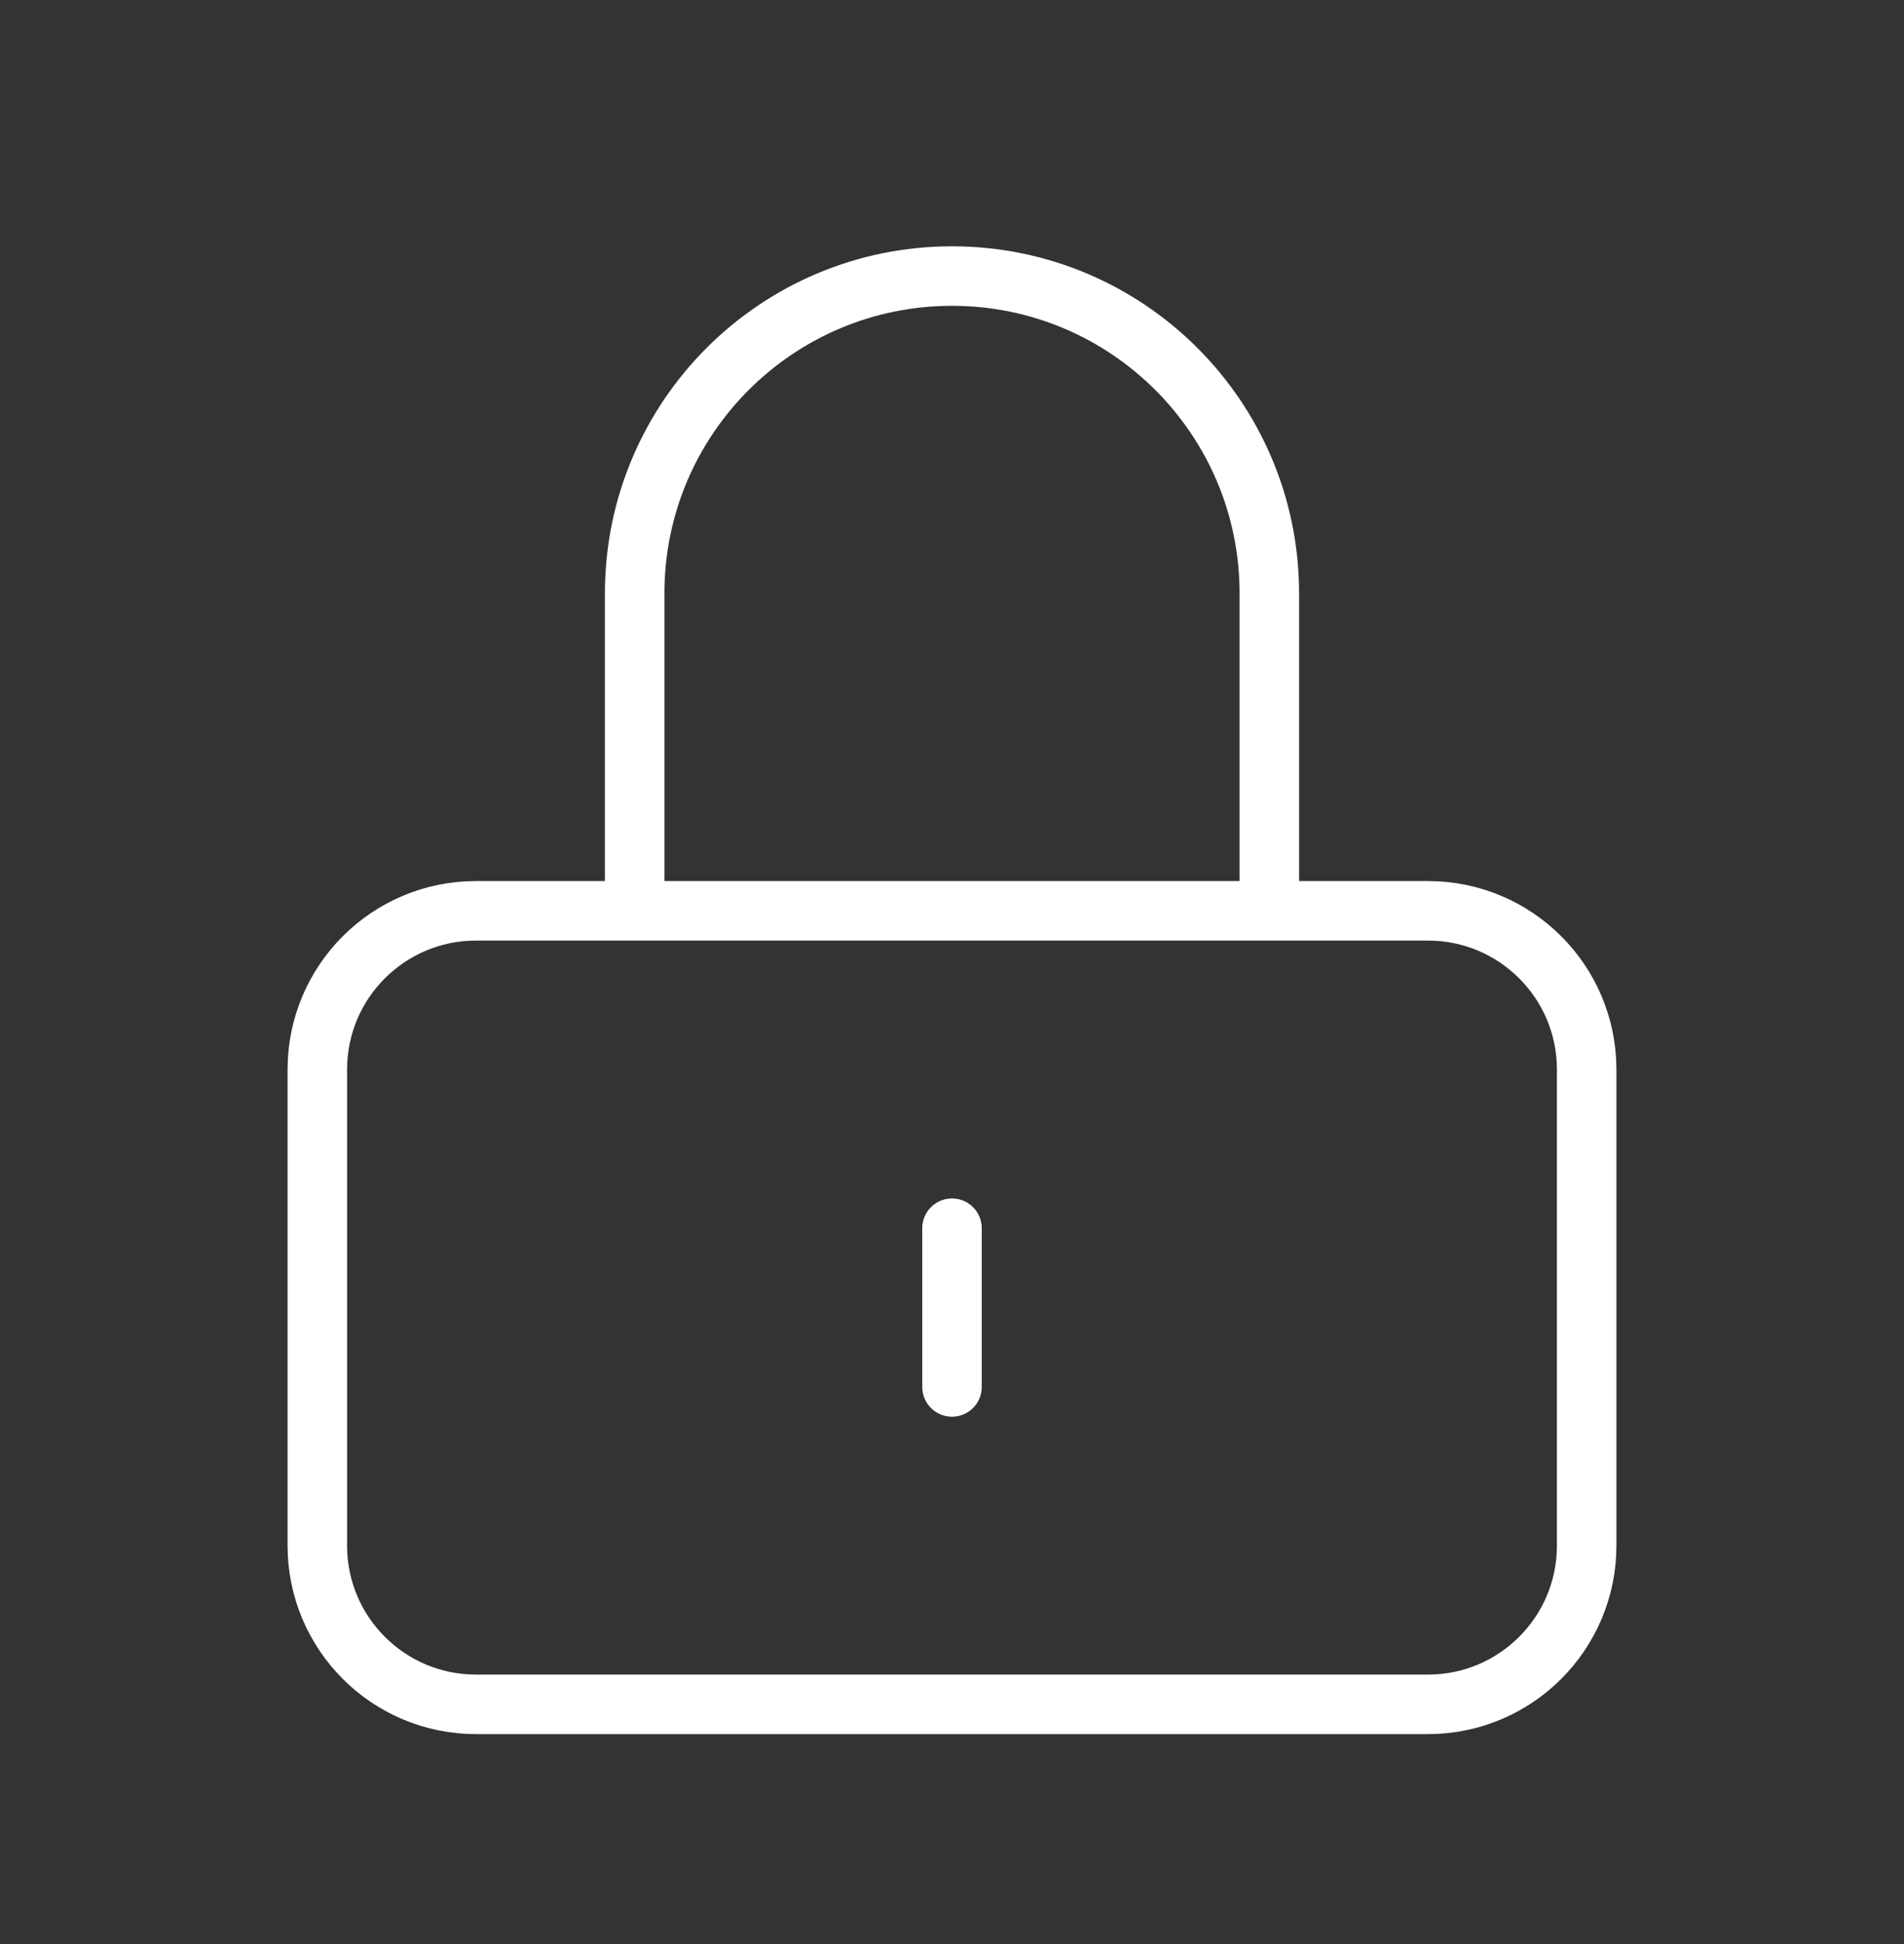 <svg xmlns="http://www.w3.org/2000/svg" width="48" height="49" viewBox="0 0 48 49" fill="none"><rect x="0" y="0" width="48" height="49" fill="#333333" stroke="none"/><g id="Icon/System icons/lock-closed"><path id="Icon" d="M24 30.957V34.958M12 42.958H36C38.209 42.958 40 41.167 40 38.958V26.957C40 24.748 38.209 22.957 36 22.957H12C9.791 22.957 8 24.748 8 26.957V38.958C8 41.167 9.791 42.958 12 42.958ZM32 22.957V14.957C32 10.539 28.418 6.958 24 6.958C19.582 6.958 16 10.539 16 14.957V22.957H32Z" stroke="white" stroke-width="1.5" stroke-linecap="round" stroke-linejoin="round"></path></g></svg>